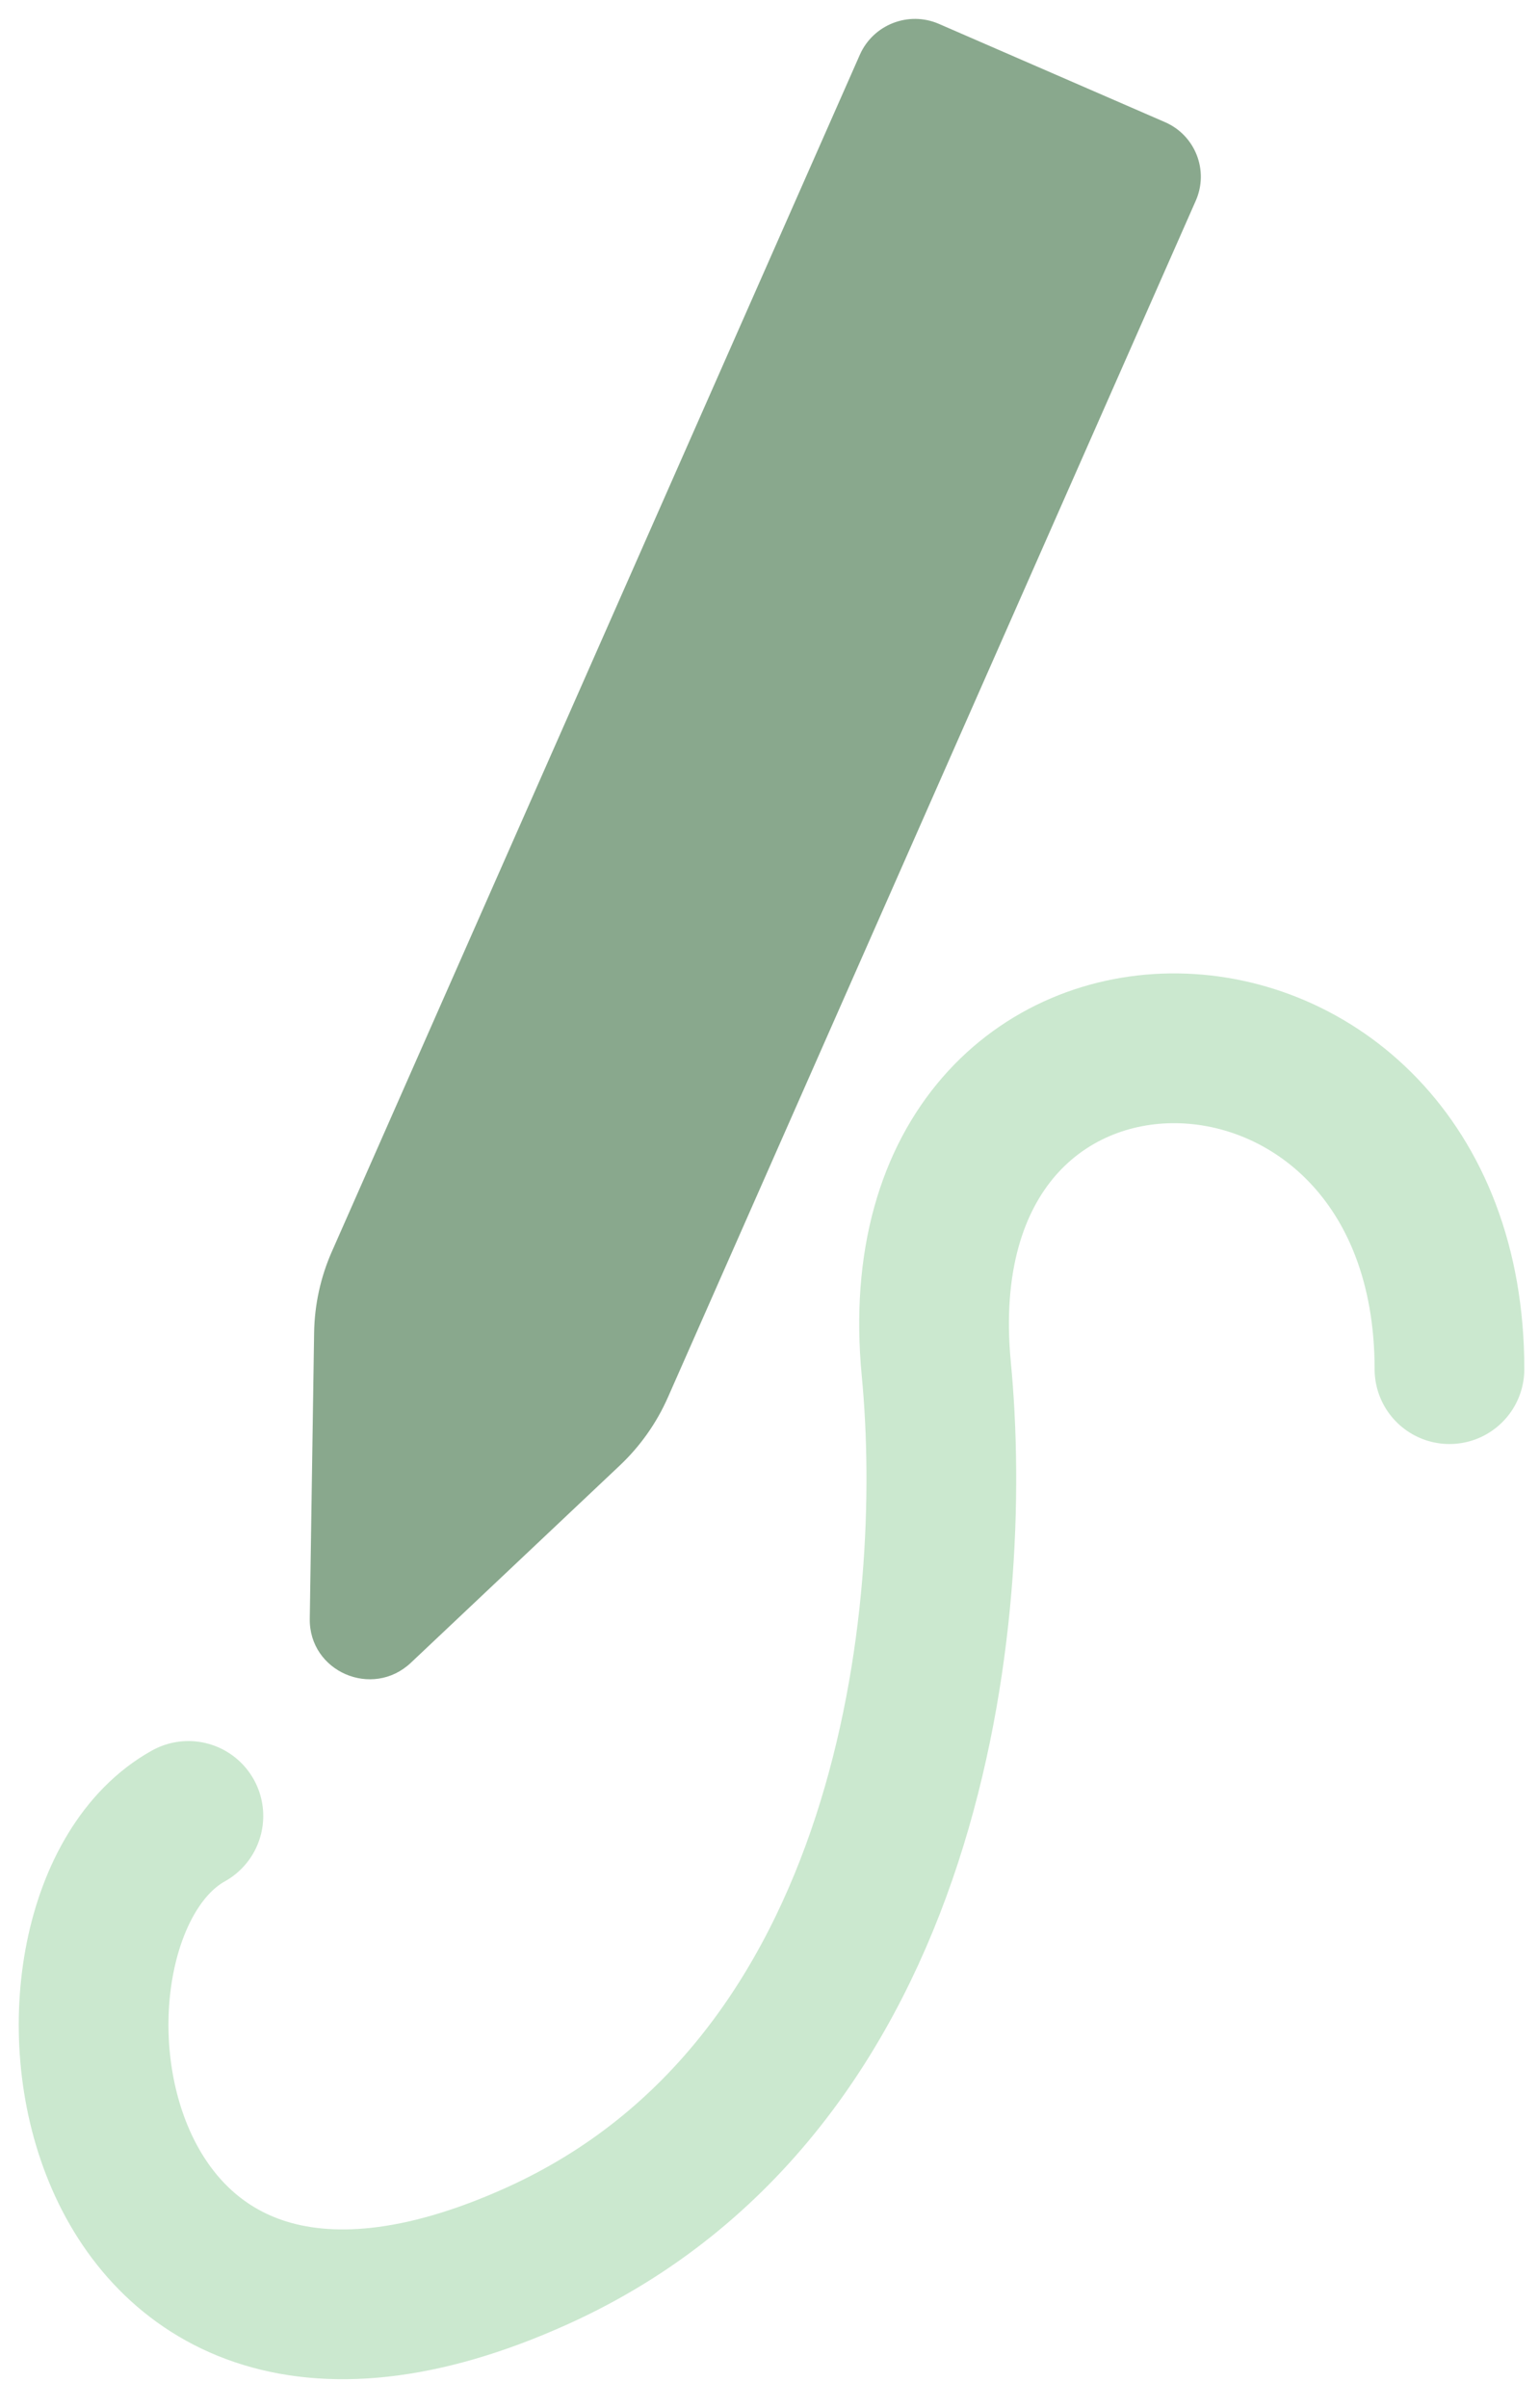 <svg xmlns="http://www.w3.org/2000/svg" width="39" height="61" viewBox="0 0 39 61" fill="none"><path d="M4.774 45.999C0.18 48.554 1.68 62.541 13.618 57.14C23.169 52.819 24.317 40.828 23.727 34.681C22.67 23.674 36.731 24.017 36.731 34.681" stroke="#CBE8CF" stroke-width="3.794" stroke-linecap="round"></path><path d="M21.789 1.388C22.127 0.622 23.024 0.271 23.793 0.605L29.522 3.094C30.291 3.428 30.64 4.321 30.301 5.087L16.924 35.399C16.637 36.048 16.223 36.634 15.706 37.122L10.414 42.117C9.436 43.04 7.829 42.342 7.85 41.003L7.96 33.757C7.971 33.049 8.124 32.349 8.411 31.7L21.789 1.388Z" fill="#89A88D"></path></svg>